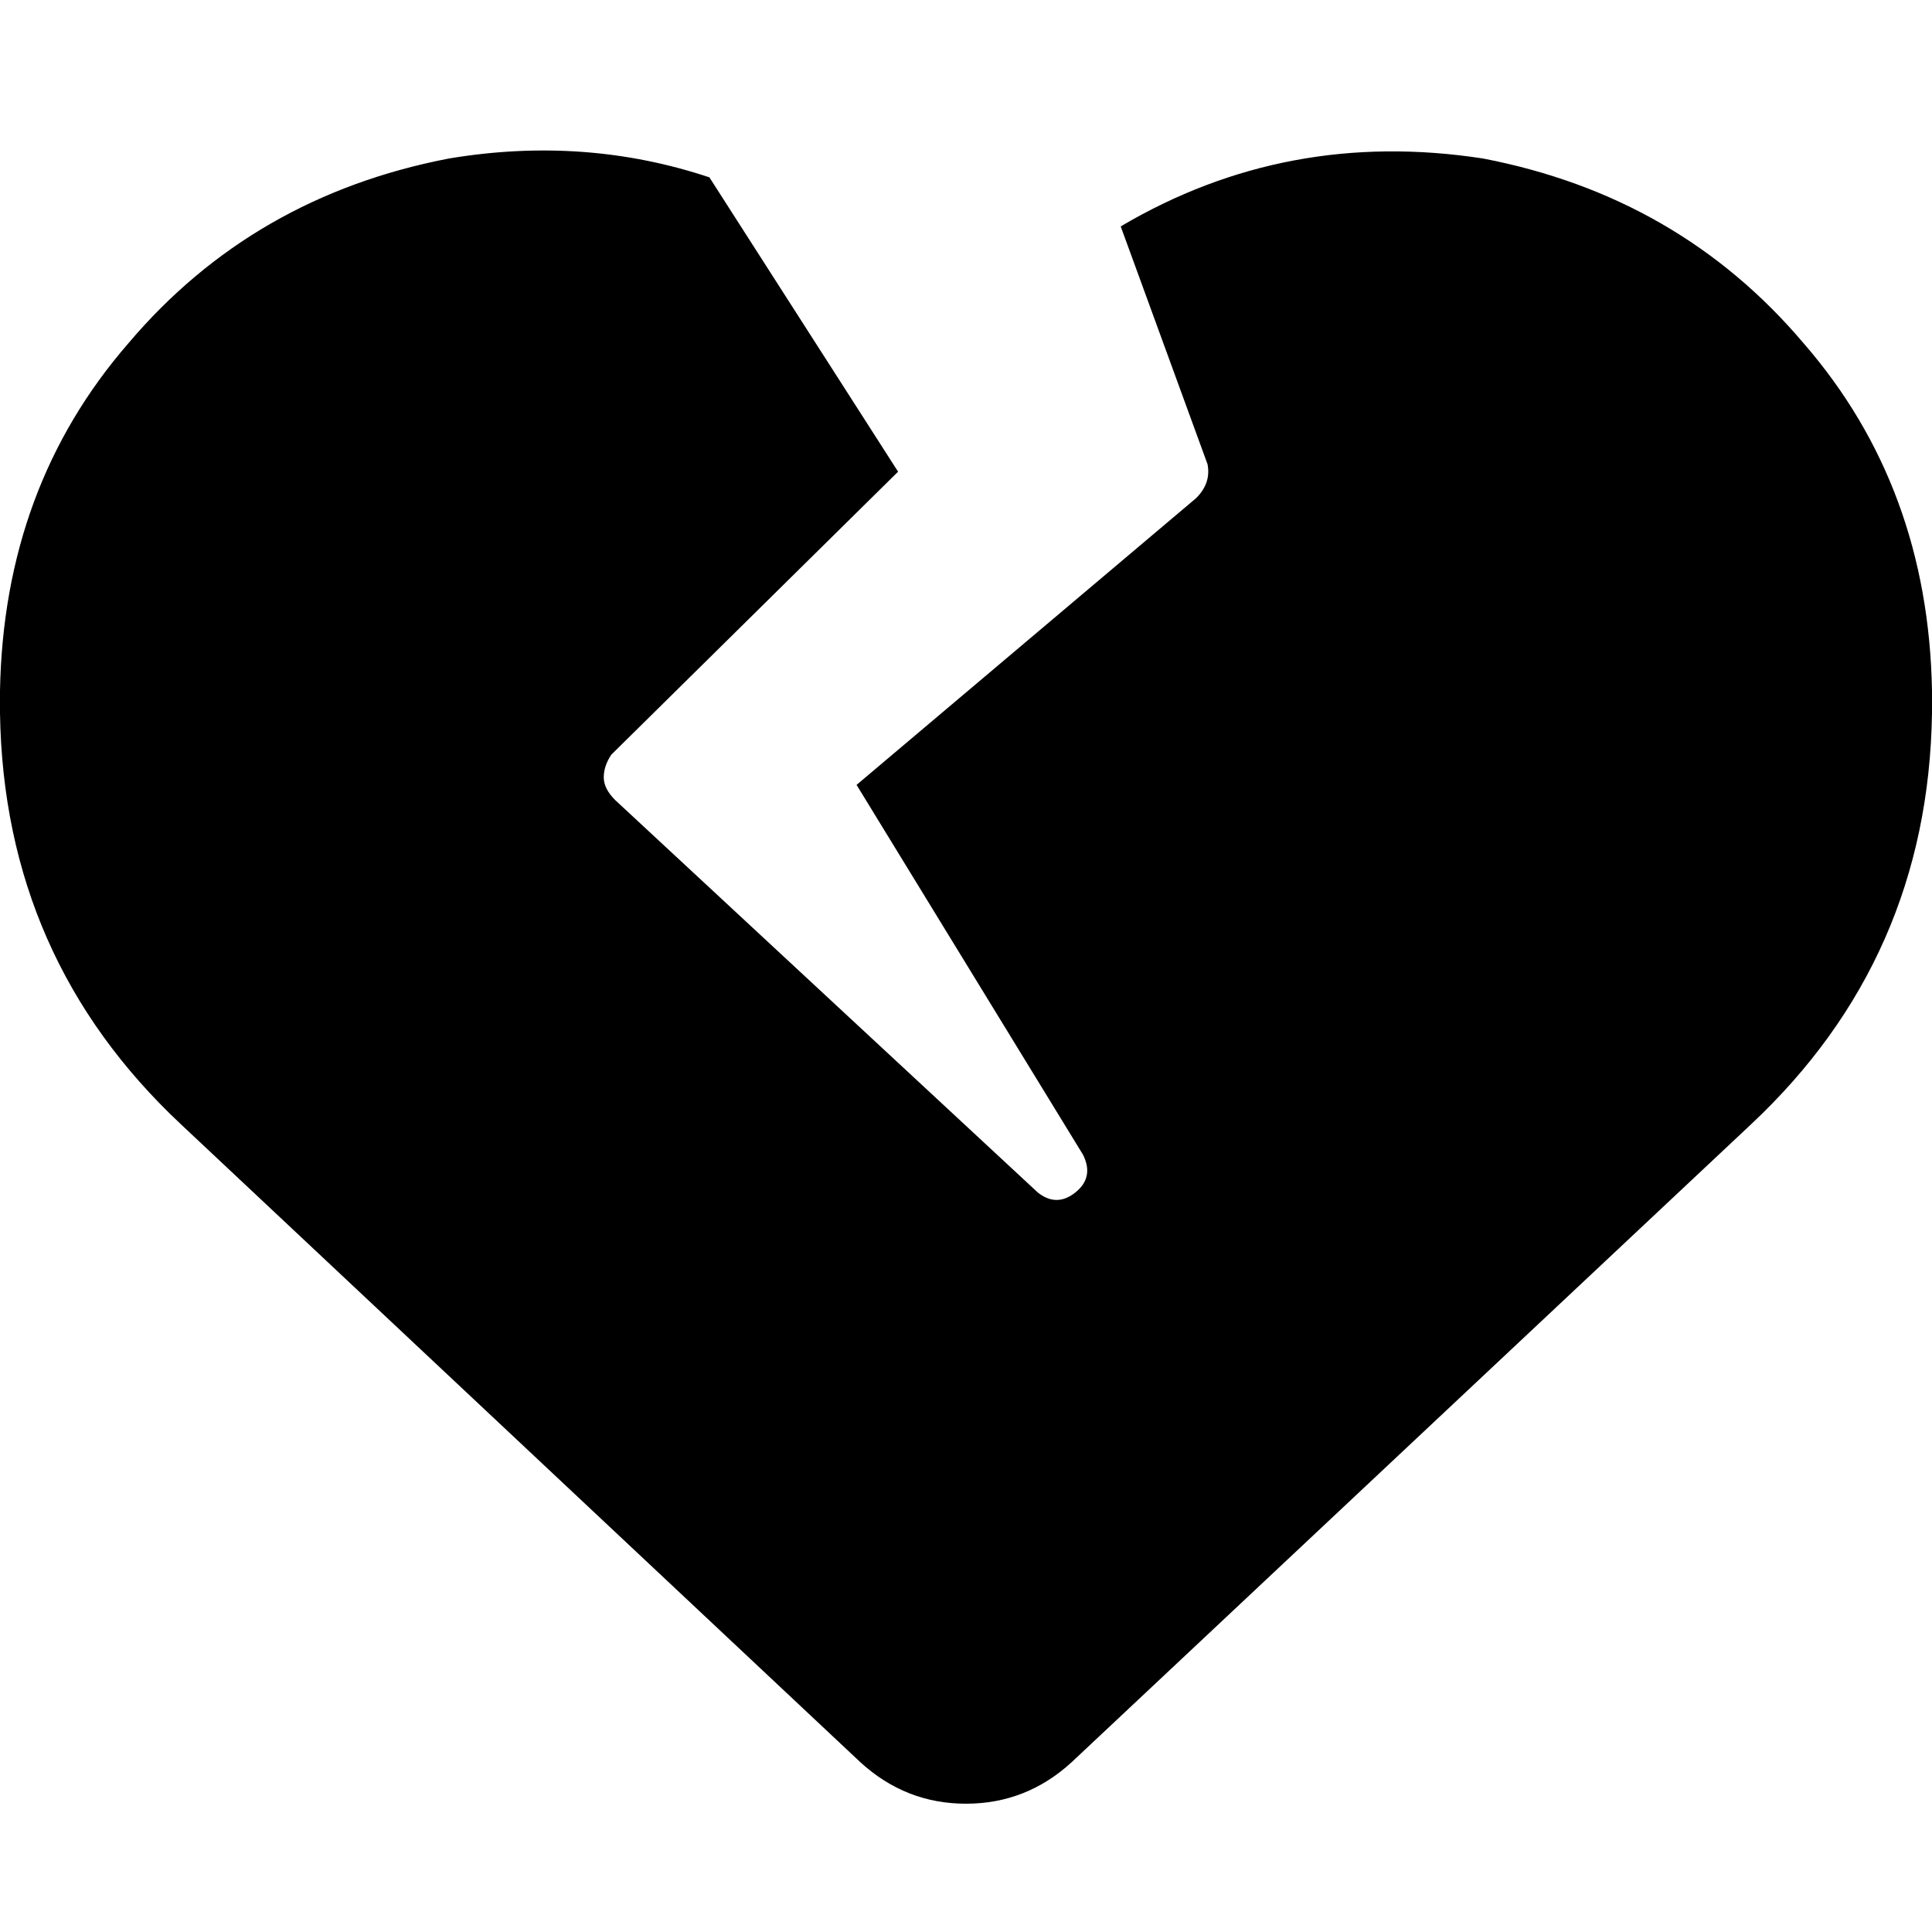 <svg xmlns="http://www.w3.org/2000/svg" viewBox="0 0 512 512">
  <path d="M 119 42 Q 155 36 188 47 L 238 125 L 238 125 L 162 200 L 162 200 Q 160 203 160 206 Q 160 209 163 212 L 275 316 L 275 316 Q 280 320 285 316 Q 290 312 287 306 L 227 208 L 227 208 L 317 132 L 317 132 Q 321 128 320 123 L 297 60 L 297 60 Q 341 34 393 42 Q 445 52 478 91 Q 511 129 512 183 L 512 189 L 512 189 Q 511 254 464 298 L 284 467 L 284 467 Q 272 478 256 478 Q 240 478 228 467 L 48 298 L 48 298 Q 1 254 0 189 L 0 183 L 0 183 Q 1 129 34 91 Q 67 52 119 42 L 119 42 Z" />
</svg>
